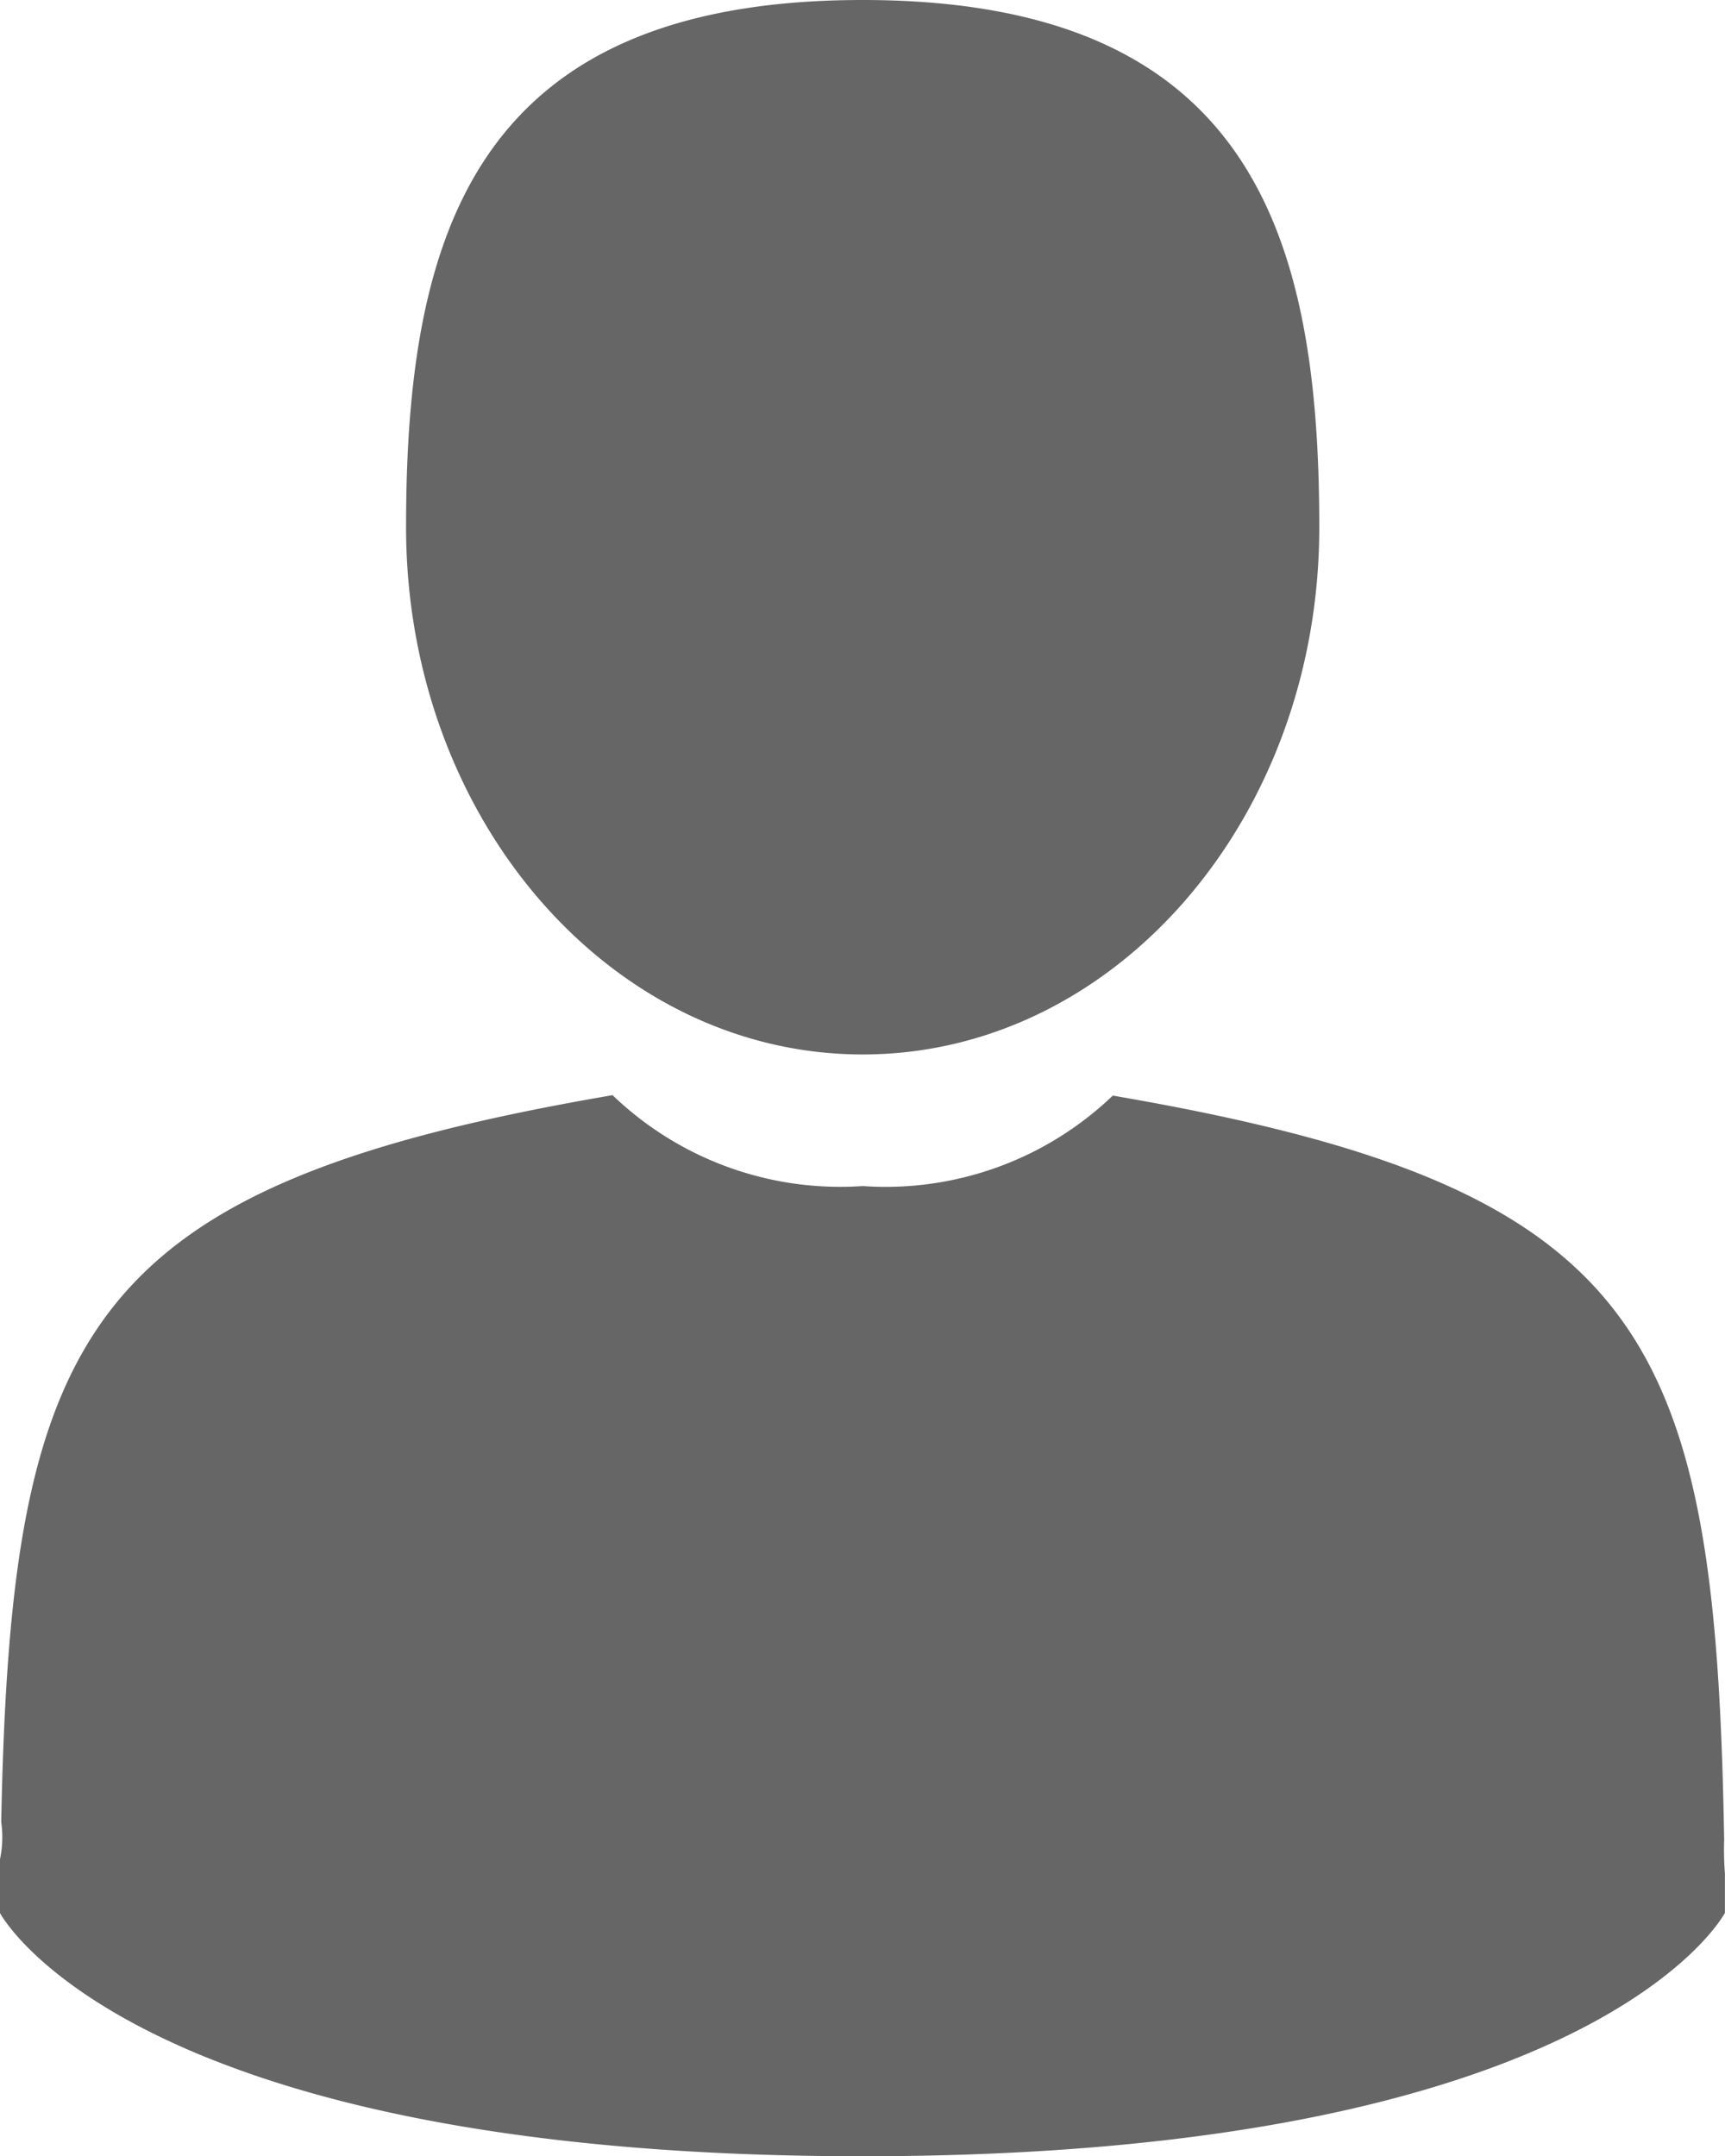 <svg xmlns="http://www.w3.org/2000/svg" viewBox="0 0 20 25"><defs><style>.a{fill:#666;fill-rule:evenodd;}</style></defs><path class="a" d="M29.008,295.227c2.924,0,5.294-2.736,5.294-6.112S33.523,283,29.008,283s-5.294,2.736-5.294,6.112S26.084,295.227,29.008,295.227Zm-10,9.333Zm20,.161Zm-.012-.4c-.1-5.881-.906-7.556-7.088-8.617a3.807,3.807,0,0,1-2.9,1.049,3.807,3.807,0,0,1-2.9-1.054c-6.115,1.048-6.972,2.7-7.088,8.426a1.248,1.248,0,0,1-.015.438c0,.1,0,.289,0,.618,0,0,1.472,2.822,10,2.822s10-2.822,10-2.822v-.457a3.5,3.5,0,0,1-.008-.407Z" transform="translate(-19.006 -283)"/></svg>